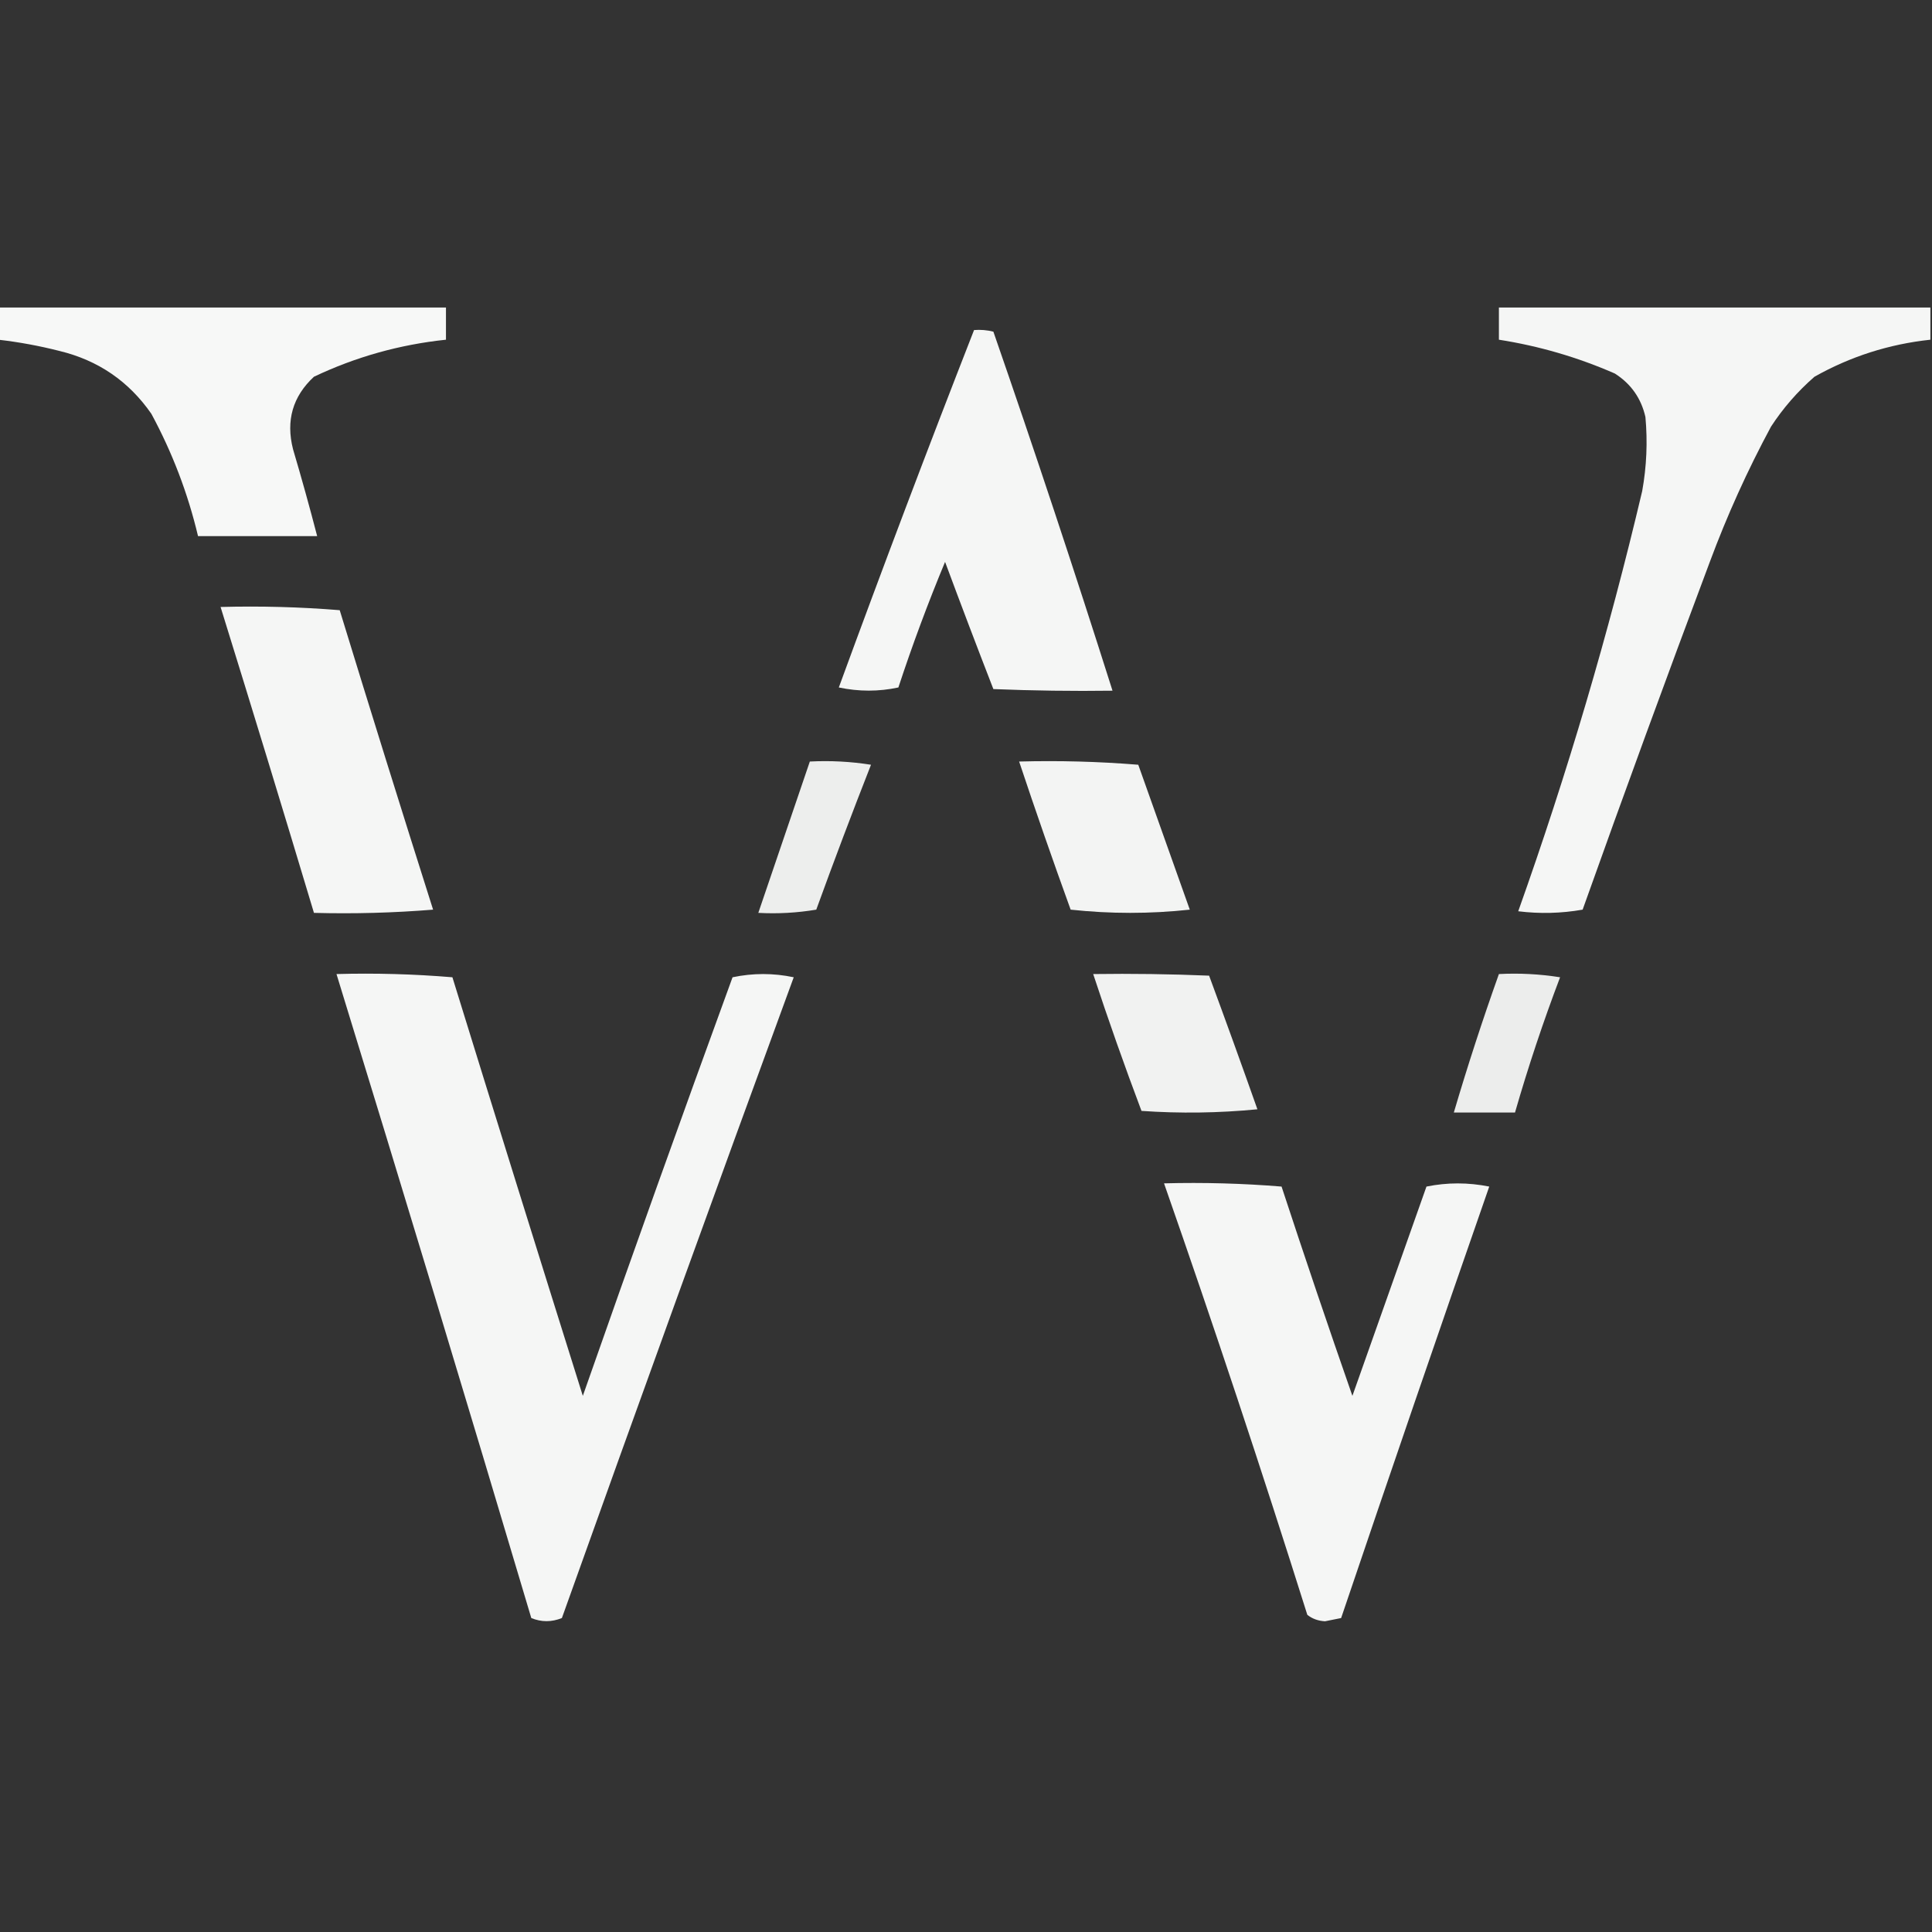 <?xml version="1.0" encoding="UTF-8"?>
<!DOCTYPE svg PUBLIC "-//W3C//DTD SVG 1.1//EN" "http://www.w3.org/Graphics/SVG/1.1/DTD/svg11.dtd">
<svg xmlns="http://www.w3.org/2000/svg" version="1.1" width="600px" height="600px" style="shape-rendering:geometricPrecision; text-rendering:geometricPrecision; image-rendering:optimizeQuality; fill-rule:evenodd; clip-rule:evenodd" xmlns:xlink="http://www.w3.org/1999/xlink">
<rect width="100%" height="100%" fill="#333333" stroke="none"/>
<g><path style="opacity:0.962" fill="#fefffe" d="M -0.5,95.5 C 45.833,95.5 92.167,95.5 138.5,95.5C 138.5,98.833 138.5,102.167 138.5,105.5C 124.128,107.008 110.462,110.841 97.5,117C 90.908,123.106 88.742,130.606 91,139.5C 93.66,148.475 96.16,157.475 98.5,166.5C 86.167,166.5 73.833,166.5 61.5,166.5C 58.346,153.205 53.512,140.538 47,128.5C 39.99,118.408 30.49,111.908 18.5,109C 12.236,107.401 5.903,106.234 -0.5,105.5C -0.5,102.167 -0.5,98.833 -0.5,95.5 Z"/></g>
<g><path style="opacity:0.956" fill="#fefffe" d="M 599.5,95.5 C 599.5,98.833 599.5,102.167 599.5,105.5C 586.673,106.871 574.673,110.704 563.5,117C 558.254,121.575 553.754,126.742 550,132.5C 542.705,146.046 536.372,160.046 531,174.5C 517.538,210.385 504.371,246.385 491.5,282.5C 484.858,283.664 478.192,283.831 471.5,283C 486.736,240.224 499.57,196.724 510,152.5C 511.372,144.875 511.706,137.208 511,129.5C 509.68,123.69 506.513,119.19 501.5,116C 489.963,110.949 477.963,107.449 465.5,105.5C 465.5,102.167 465.5,98.833 465.5,95.5C 510.167,95.5 554.833,95.5 599.5,95.5 Z"/></g>
<g><path style="opacity:0.954" fill="#fefffe" d="M 302.5,102.5 C 304.527,102.338 306.527,102.505 308.5,103C 321.33,139.99 333.663,177.157 345.5,214.5C 333.162,214.667 320.829,214.5 308.5,214C 303.405,200.883 298.405,187.717 293.5,174.5C 288.178,187.297 283.345,200.297 279,213.5C 272.889,214.809 266.722,214.809 260.5,213.5C 274.139,176.236 288.139,139.236 302.5,102.5 Z"/></g>
<g><path style="opacity:0.955" fill="#fefffe" d="M 68.5,188.5 C 80.851,188.168 93.185,188.501 105.5,189.5C 115.012,220.547 124.678,251.547 134.5,282.5C 122.185,283.499 109.851,283.832 97.5,283.5C 87.989,251.788 78.322,220.121 68.5,188.5 Z"/></g>
<g><path style="opacity:0.916" fill="#fefffe" d="M 251.5,236.5 C 257.868,236.17 264.202,236.504 270.5,237.5C 264.637,252.422 258.97,267.422 253.5,282.5C 247.537,283.496 241.537,283.829 235.5,283.5C 240.833,267.833 246.167,252.167 251.5,236.5 Z"/></g>
<g><path style="opacity:0.945" fill="#fefffe" d="M 316.5,236.5 C 328.851,236.168 341.185,236.501 353.5,237.5C 358.833,252.5 364.167,267.5 369.5,282.5C 357.167,283.833 344.833,283.833 332.5,282.5C 326.958,267.207 321.625,251.873 316.5,236.5 Z"/></g>
<g><path style="opacity:0.954" fill="#fefffe" d="M 104.5,302.5 C 116.518,302.168 128.518,302.501 140.5,303.5C 153.901,346.869 167.401,390.203 181,433.5C 196.221,390.059 211.721,346.726 227.5,303.5C 233.833,302.167 240.167,302.167 246.5,303.5C 222.222,369.725 198.222,436.059 174.5,502.5C 171.291,503.787 168.125,503.787 165,502.5C 145.128,435.719 124.961,369.052 104.5,302.5 Z"/></g>
<g><path style="opacity:0.934" fill="#fefffe" d="M 339.5,302.5 C 351.505,302.333 363.505,302.5 375.5,303C 380.593,316.779 385.593,330.612 390.5,344.5C 378.514,345.666 366.514,345.833 354.5,345C 349.202,330.94 344.202,316.773 339.5,302.5 Z"/></g>
<g><path style="opacity:0.907" fill="#fefffe" d="M 465.5,302.5 C 471.868,302.17 478.202,302.504 484.5,303.5C 479.253,317.323 474.586,331.323 470.5,345.5C 464.167,345.5 457.833,345.5 451.5,345.5C 455.769,331.027 460.435,316.694 465.5,302.5 Z"/></g>
<g><path style="opacity:0.956" fill="#fefffe" d="M 361.5,367.5 C 373.747,367.178 385.914,367.512 398,368.5C 405.136,390.241 412.469,411.908 420,433.5C 427.667,411.833 435.333,390.167 443,368.5C 449.444,367.19 455.944,367.19 462.5,368.5C 446.966,413.103 431.632,457.77 416.5,502.5C 414.833,502.833 413.167,503.167 411.5,503.5C 409.359,503.387 407.525,502.72 406,501.5C 391.858,456.574 377.025,411.907 361.5,367.5 Z"/></g>
</svg>
